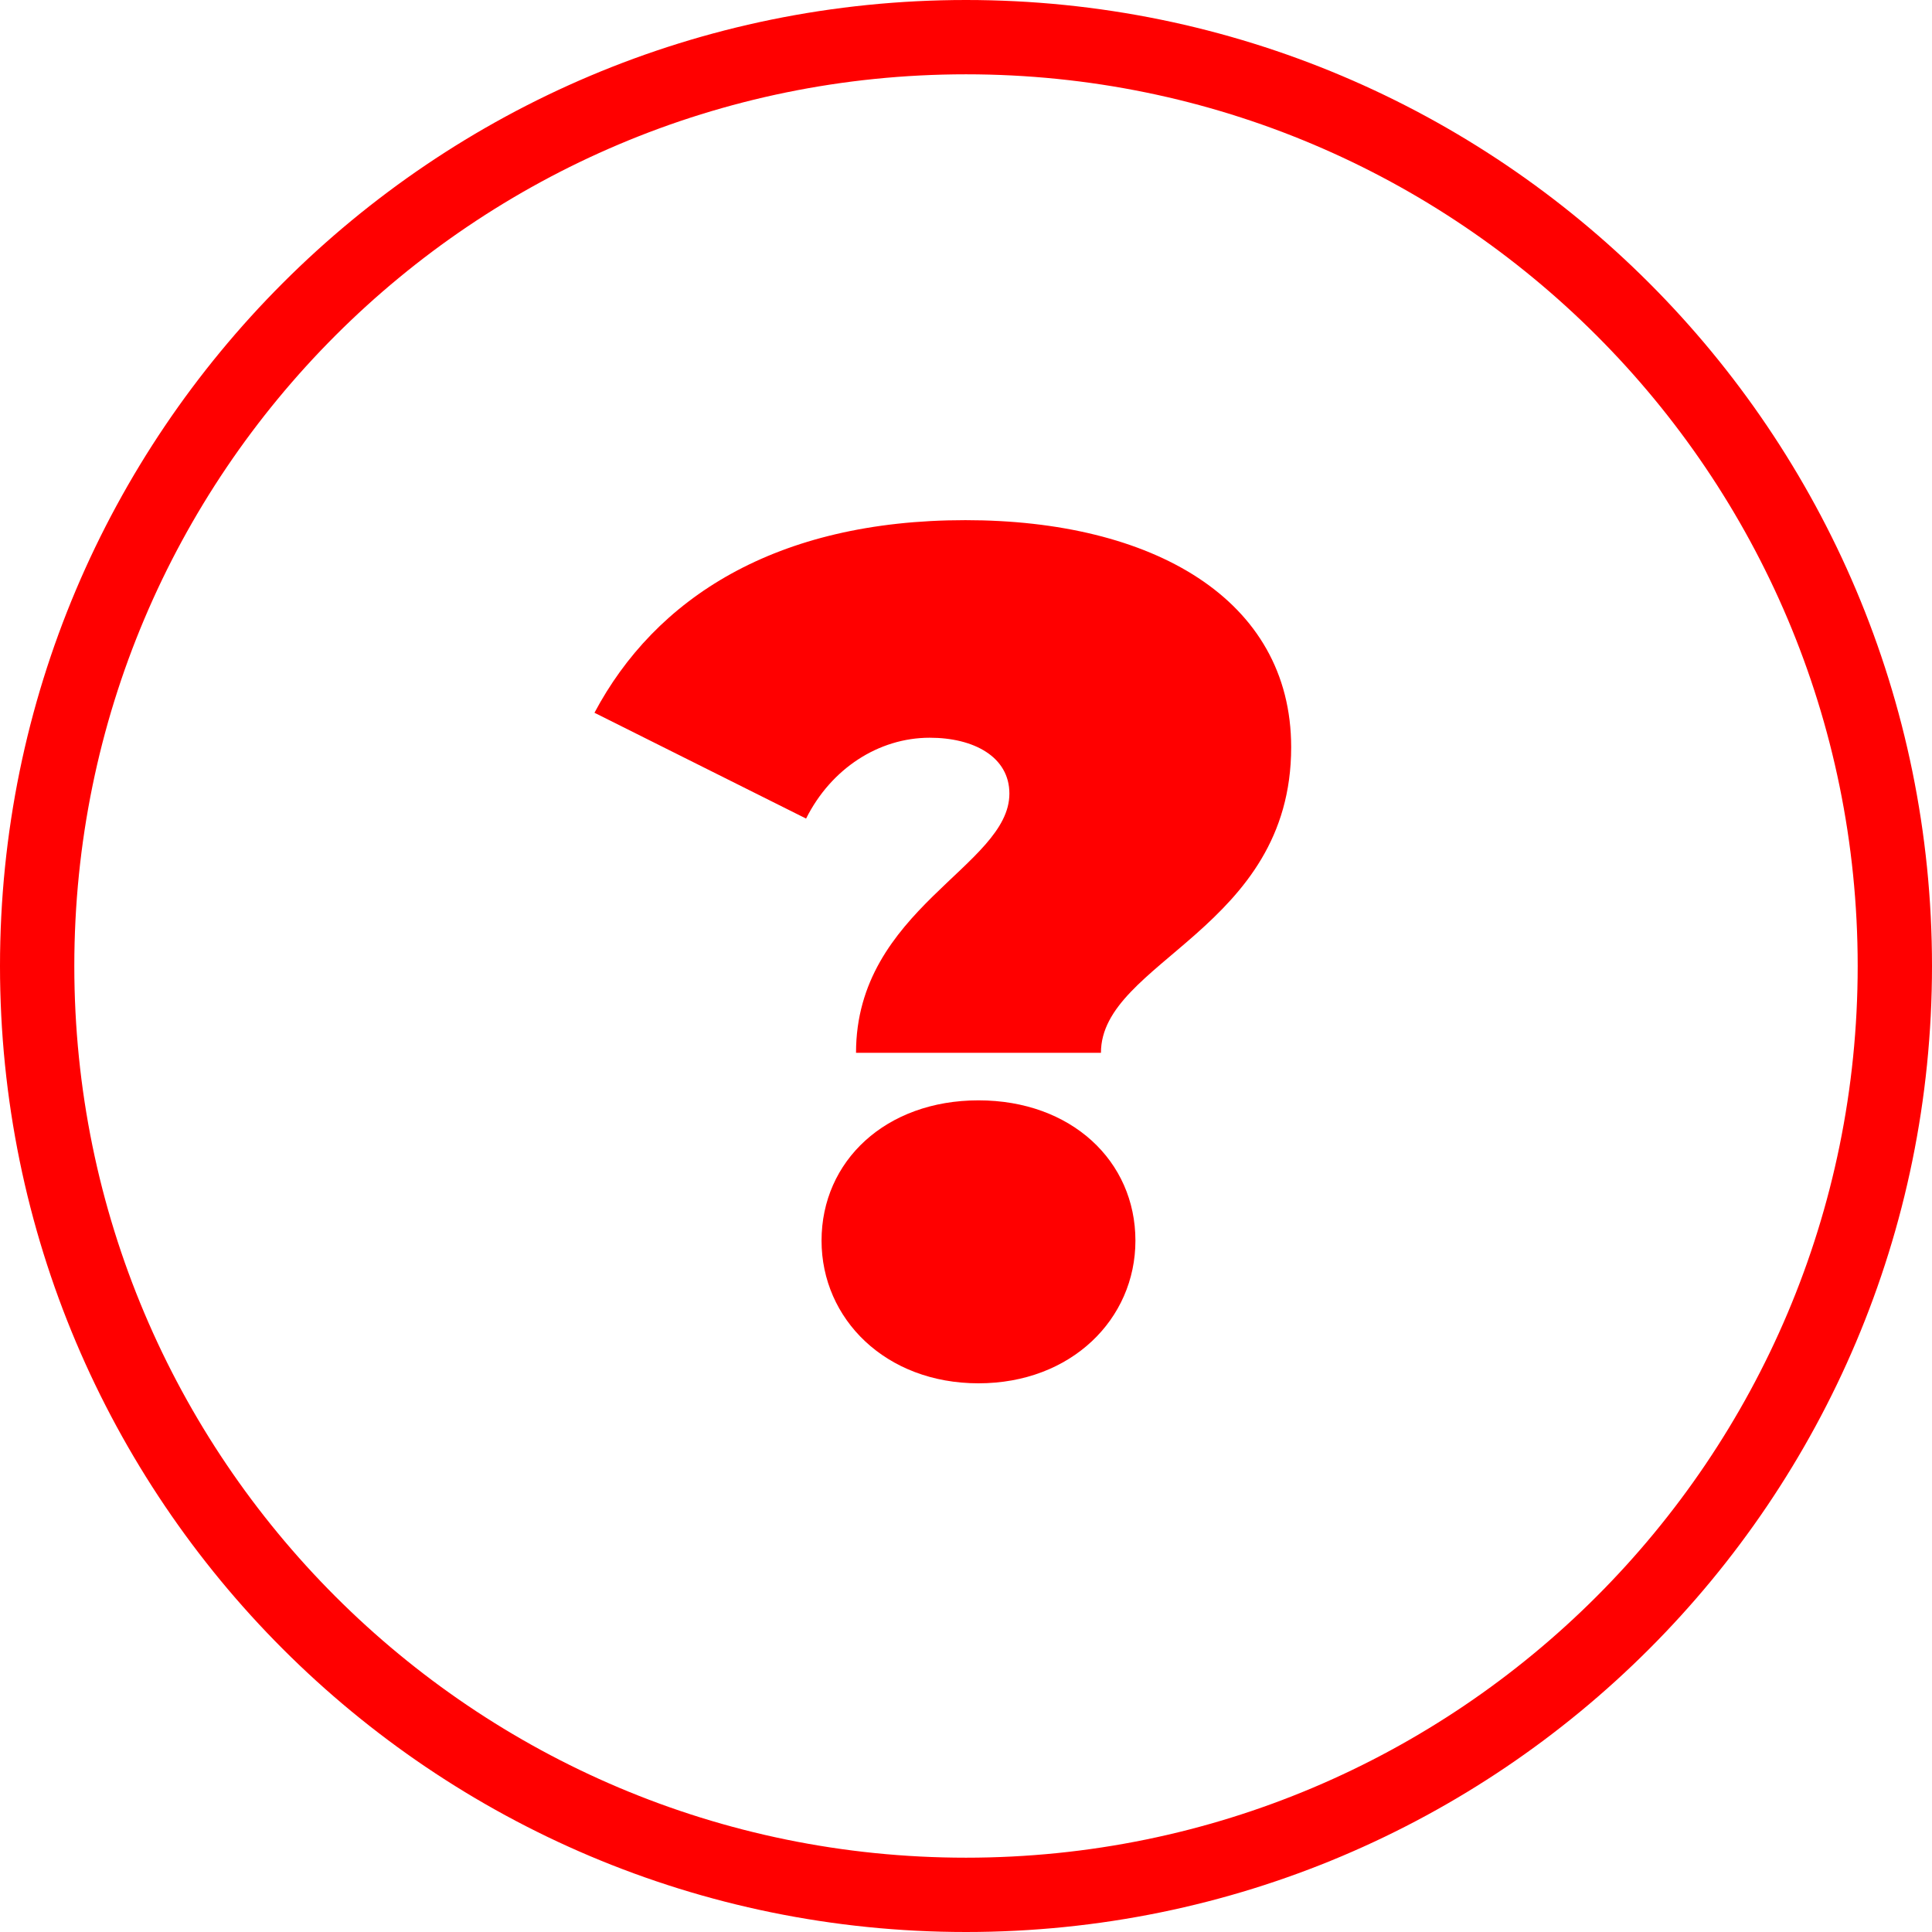 <svg width="26" height="26" viewBox="0 0 26 26" fill="none" xmlns="http://www.w3.org/2000/svg">
<path d="M25.5 13C25.5 19.904 19.904 25.5 13 25.5C6.096 25.5 0.5 19.904 0.5 13C0.5 6.096 6.096 0.5 13 0.5C19.904 0.5 25.5 6.096 25.5 13Z" stroke="#FF0000"/>
<path d="M11.52 14.168H14.816C14.816 12.936 17.376 12.504 17.376 10.056C17.376 8.056 15.504 7 12.992 7C10.432 7 8.816 8.056 8 9.592L10.848 11.016C11.184 10.344 11.824 9.928 12.512 9.928C13.104 9.928 13.584 10.184 13.584 10.68C13.584 11.656 11.52 12.232 11.52 14.168ZM13.168 18.616C14.416 18.616 15.28 17.752 15.28 16.696C15.28 15.624 14.416 14.808 13.168 14.808C11.92 14.808 11.056 15.624 11.056 16.696C11.056 17.752 11.92 18.616 13.168 18.616Z" fill="#FF0000"/>
</svg>
